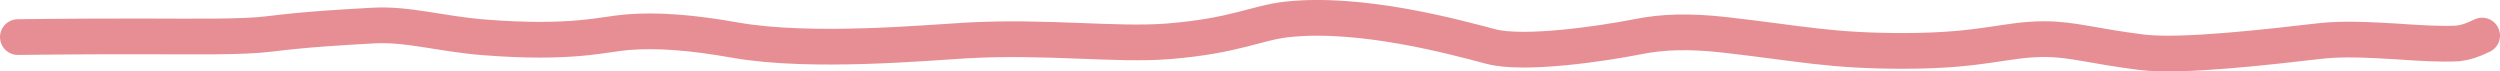 <?xml version="1.0" encoding="UTF-8"?> <svg xmlns="http://www.w3.org/2000/svg" width="140" height="4" viewBox="0 0 140 4" fill="none"><path d="M1 2.076C1.664 2.076 3.671 2.032 8.099 2.038C10.802 2.041 13.546 2.09 15.033 1.906C17.369 1.617 19.196 1.532 20.878 1.432C22.827 1.317 24.662 1.898 27.092 2.09C32.048 2.481 33.773 1.912 35.128 1.803C36.819 1.667 38.74 1.816 41.17 2.247C45.401 2.997 51.992 2.384 54.098 2.267C58.653 2.013 62.49 2.549 65.429 2.313C69.191 2.011 70.37 1.265 72.111 1.082C76.252 0.646 81.42 2.058 83.487 2.605C85.328 3.092 89.663 2.463 91.753 2.048C93.087 1.784 94.582 1.723 96.607 1.954C100.865 2.439 102.521 2.858 106.674 2.85C111.087 2.842 112.295 2.189 114.499 2.191C116.065 2.192 117.231 2.592 119.954 2.928C122.187 3.204 127.167 2.612 129.918 2.297C131.271 2.142 132.798 2.243 134.137 2.316C135.49 2.411 136.685 2.484 137.644 2.432C138.08 2.379 138.411 2.274 139 1.992" stroke="#E68E94" stroke-width="2" stroke-linecap="round"></path></svg> 